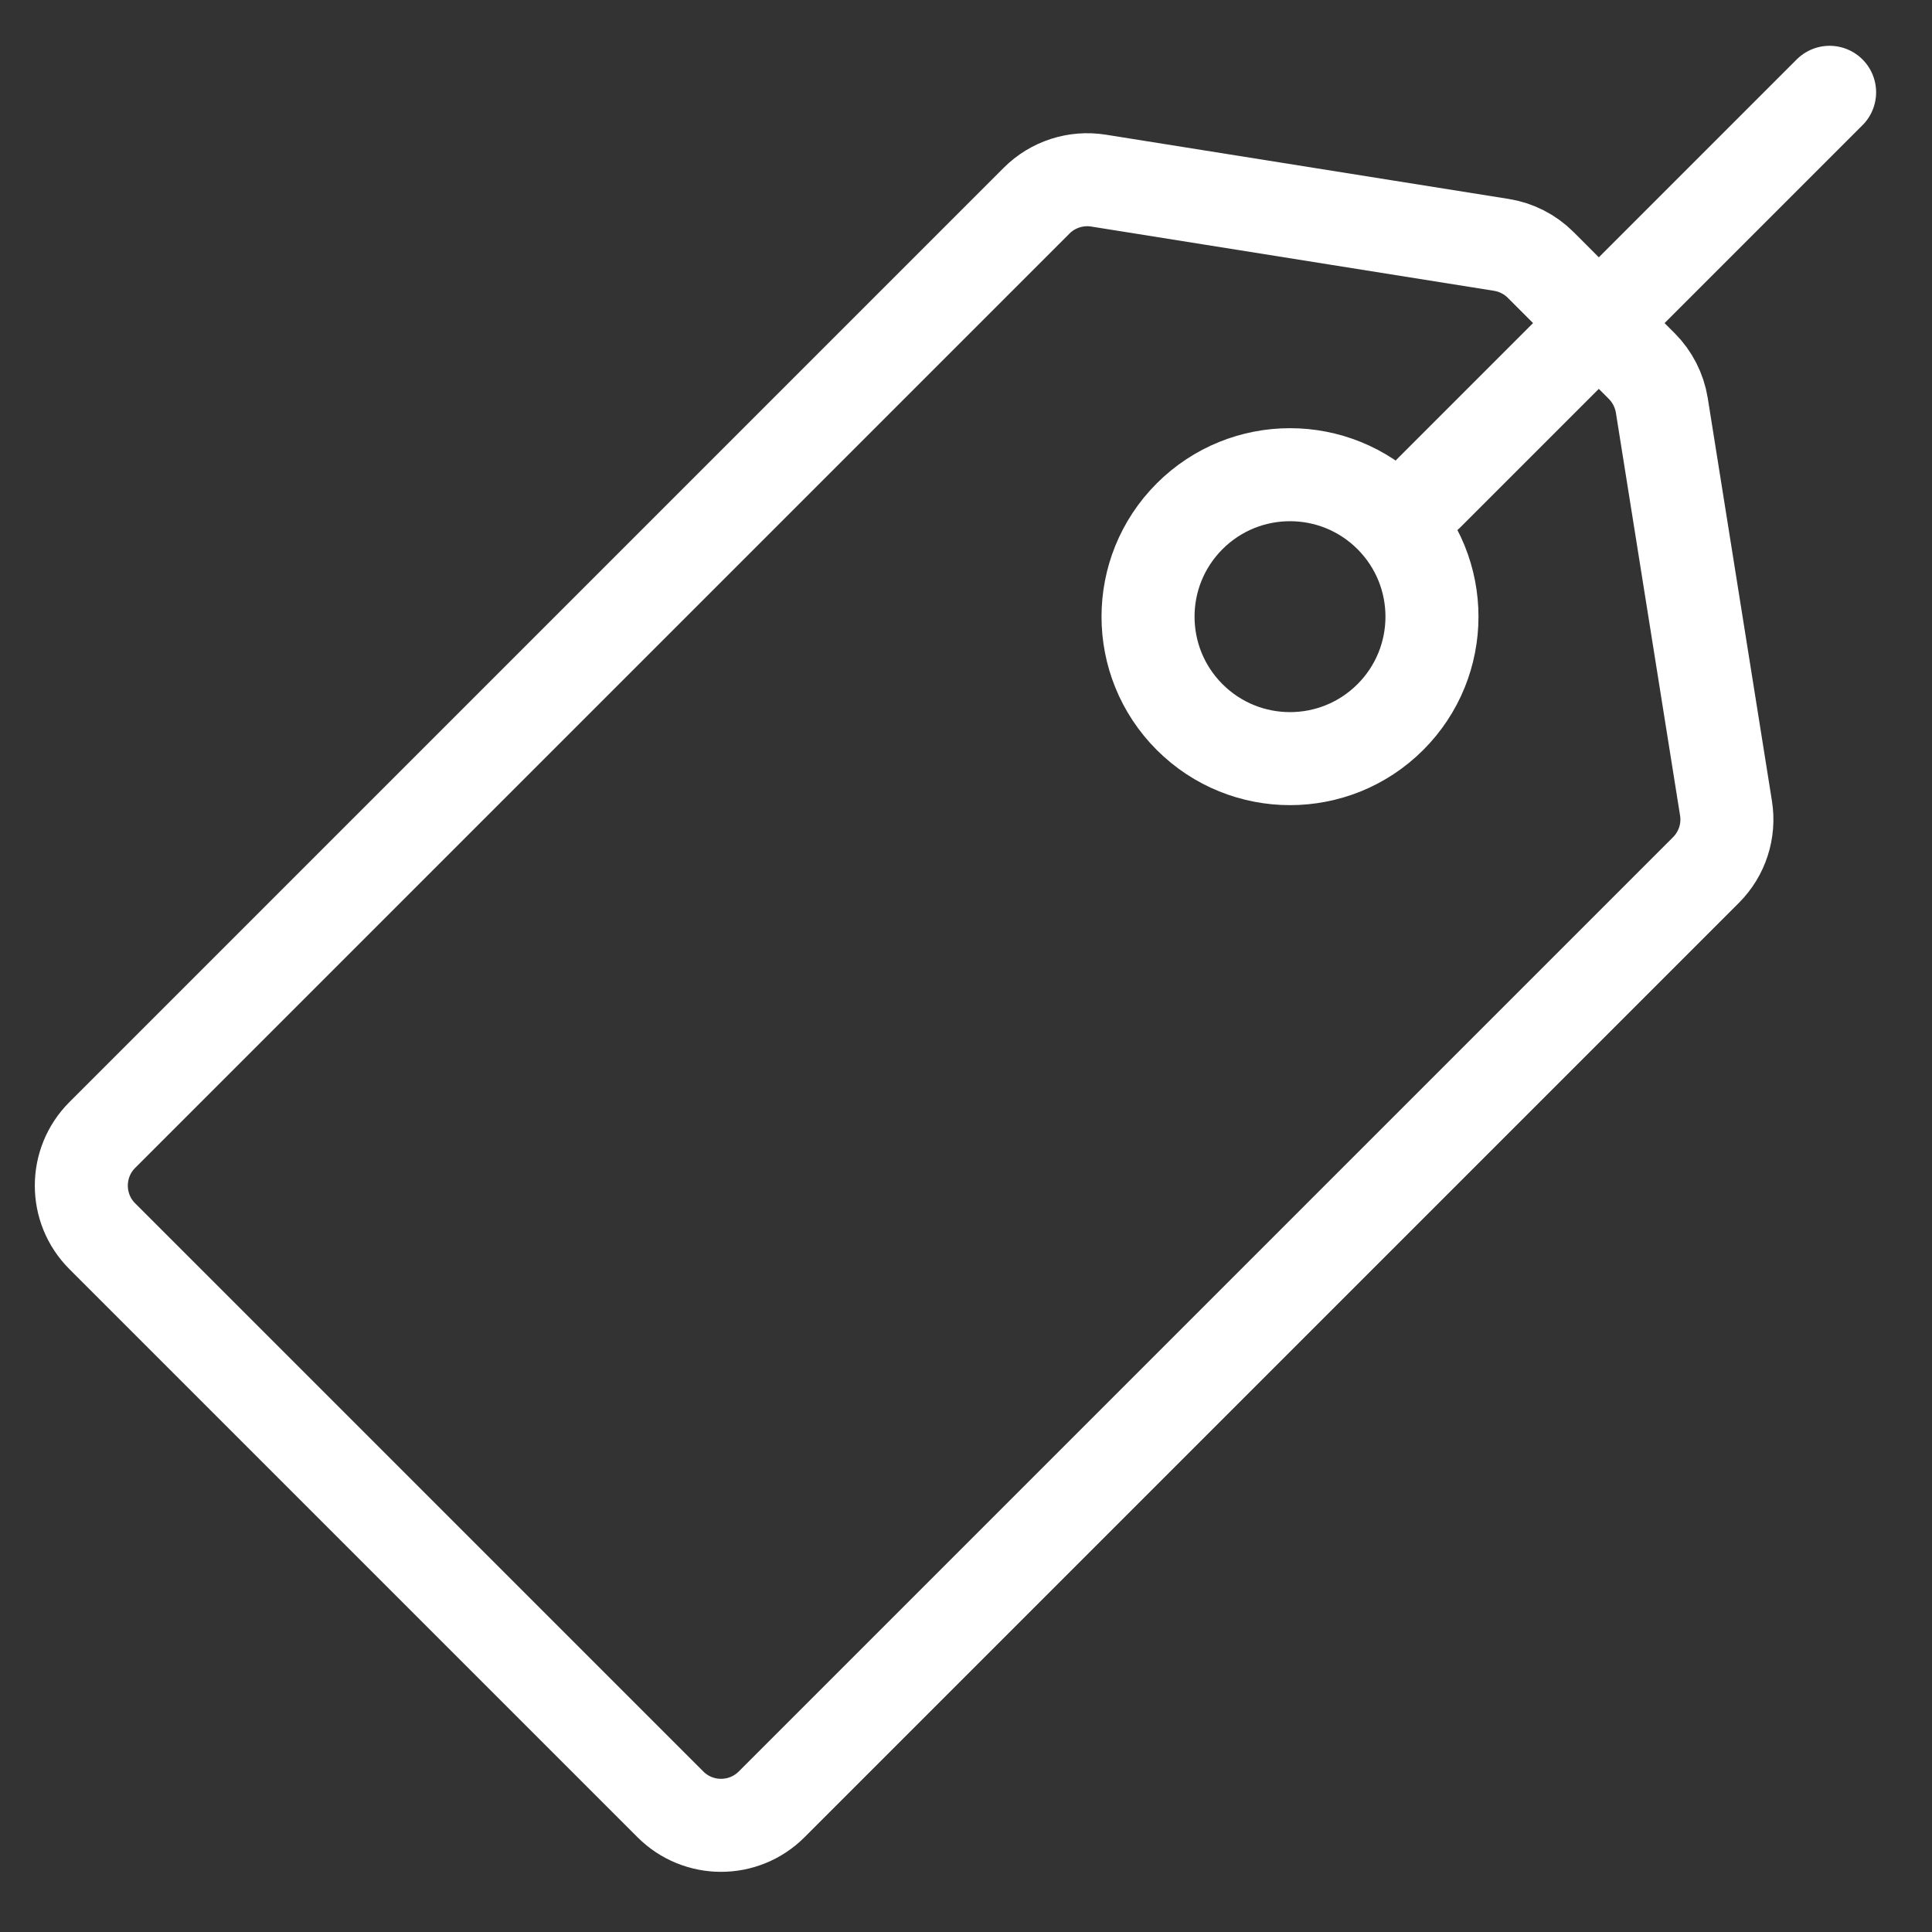 <svg width="27" height="27" viewBox="0 0 27 27" fill="none" xmlns="http://www.w3.org/2000/svg">
<rect x="0" y="0" width="27" height="27" fill="#333333" stroke="none"/>
<path d="M1.429 17.276L9.369 25.216C9.76 25.607 10.393 25.607 10.784 25.216L23.841 12.159C24.068 11.932 24.172 11.611 24.121 11.294L23.224 5.664C23.19 5.456 23.092 5.264 22.943 5.115L21.531 3.702C21.382 3.553 21.189 3.455 20.981 3.422L15.351 2.524C15.035 2.474 14.713 2.578 14.487 2.804L1.429 15.862C1.039 16.253 1.039 16.886 1.429 17.276Z" stroke="white" stroke-width="1.3"/>
<path d="M19.952 6.907L25.569 1.29" stroke="white" stroke-width="1.3" stroke-linecap="round"/>
<circle cx="18.028" cy="8.618" r="1.984" transform="rotate(45 18.028 8.618)" stroke="white" stroke-width="1.3"/>
</svg>
